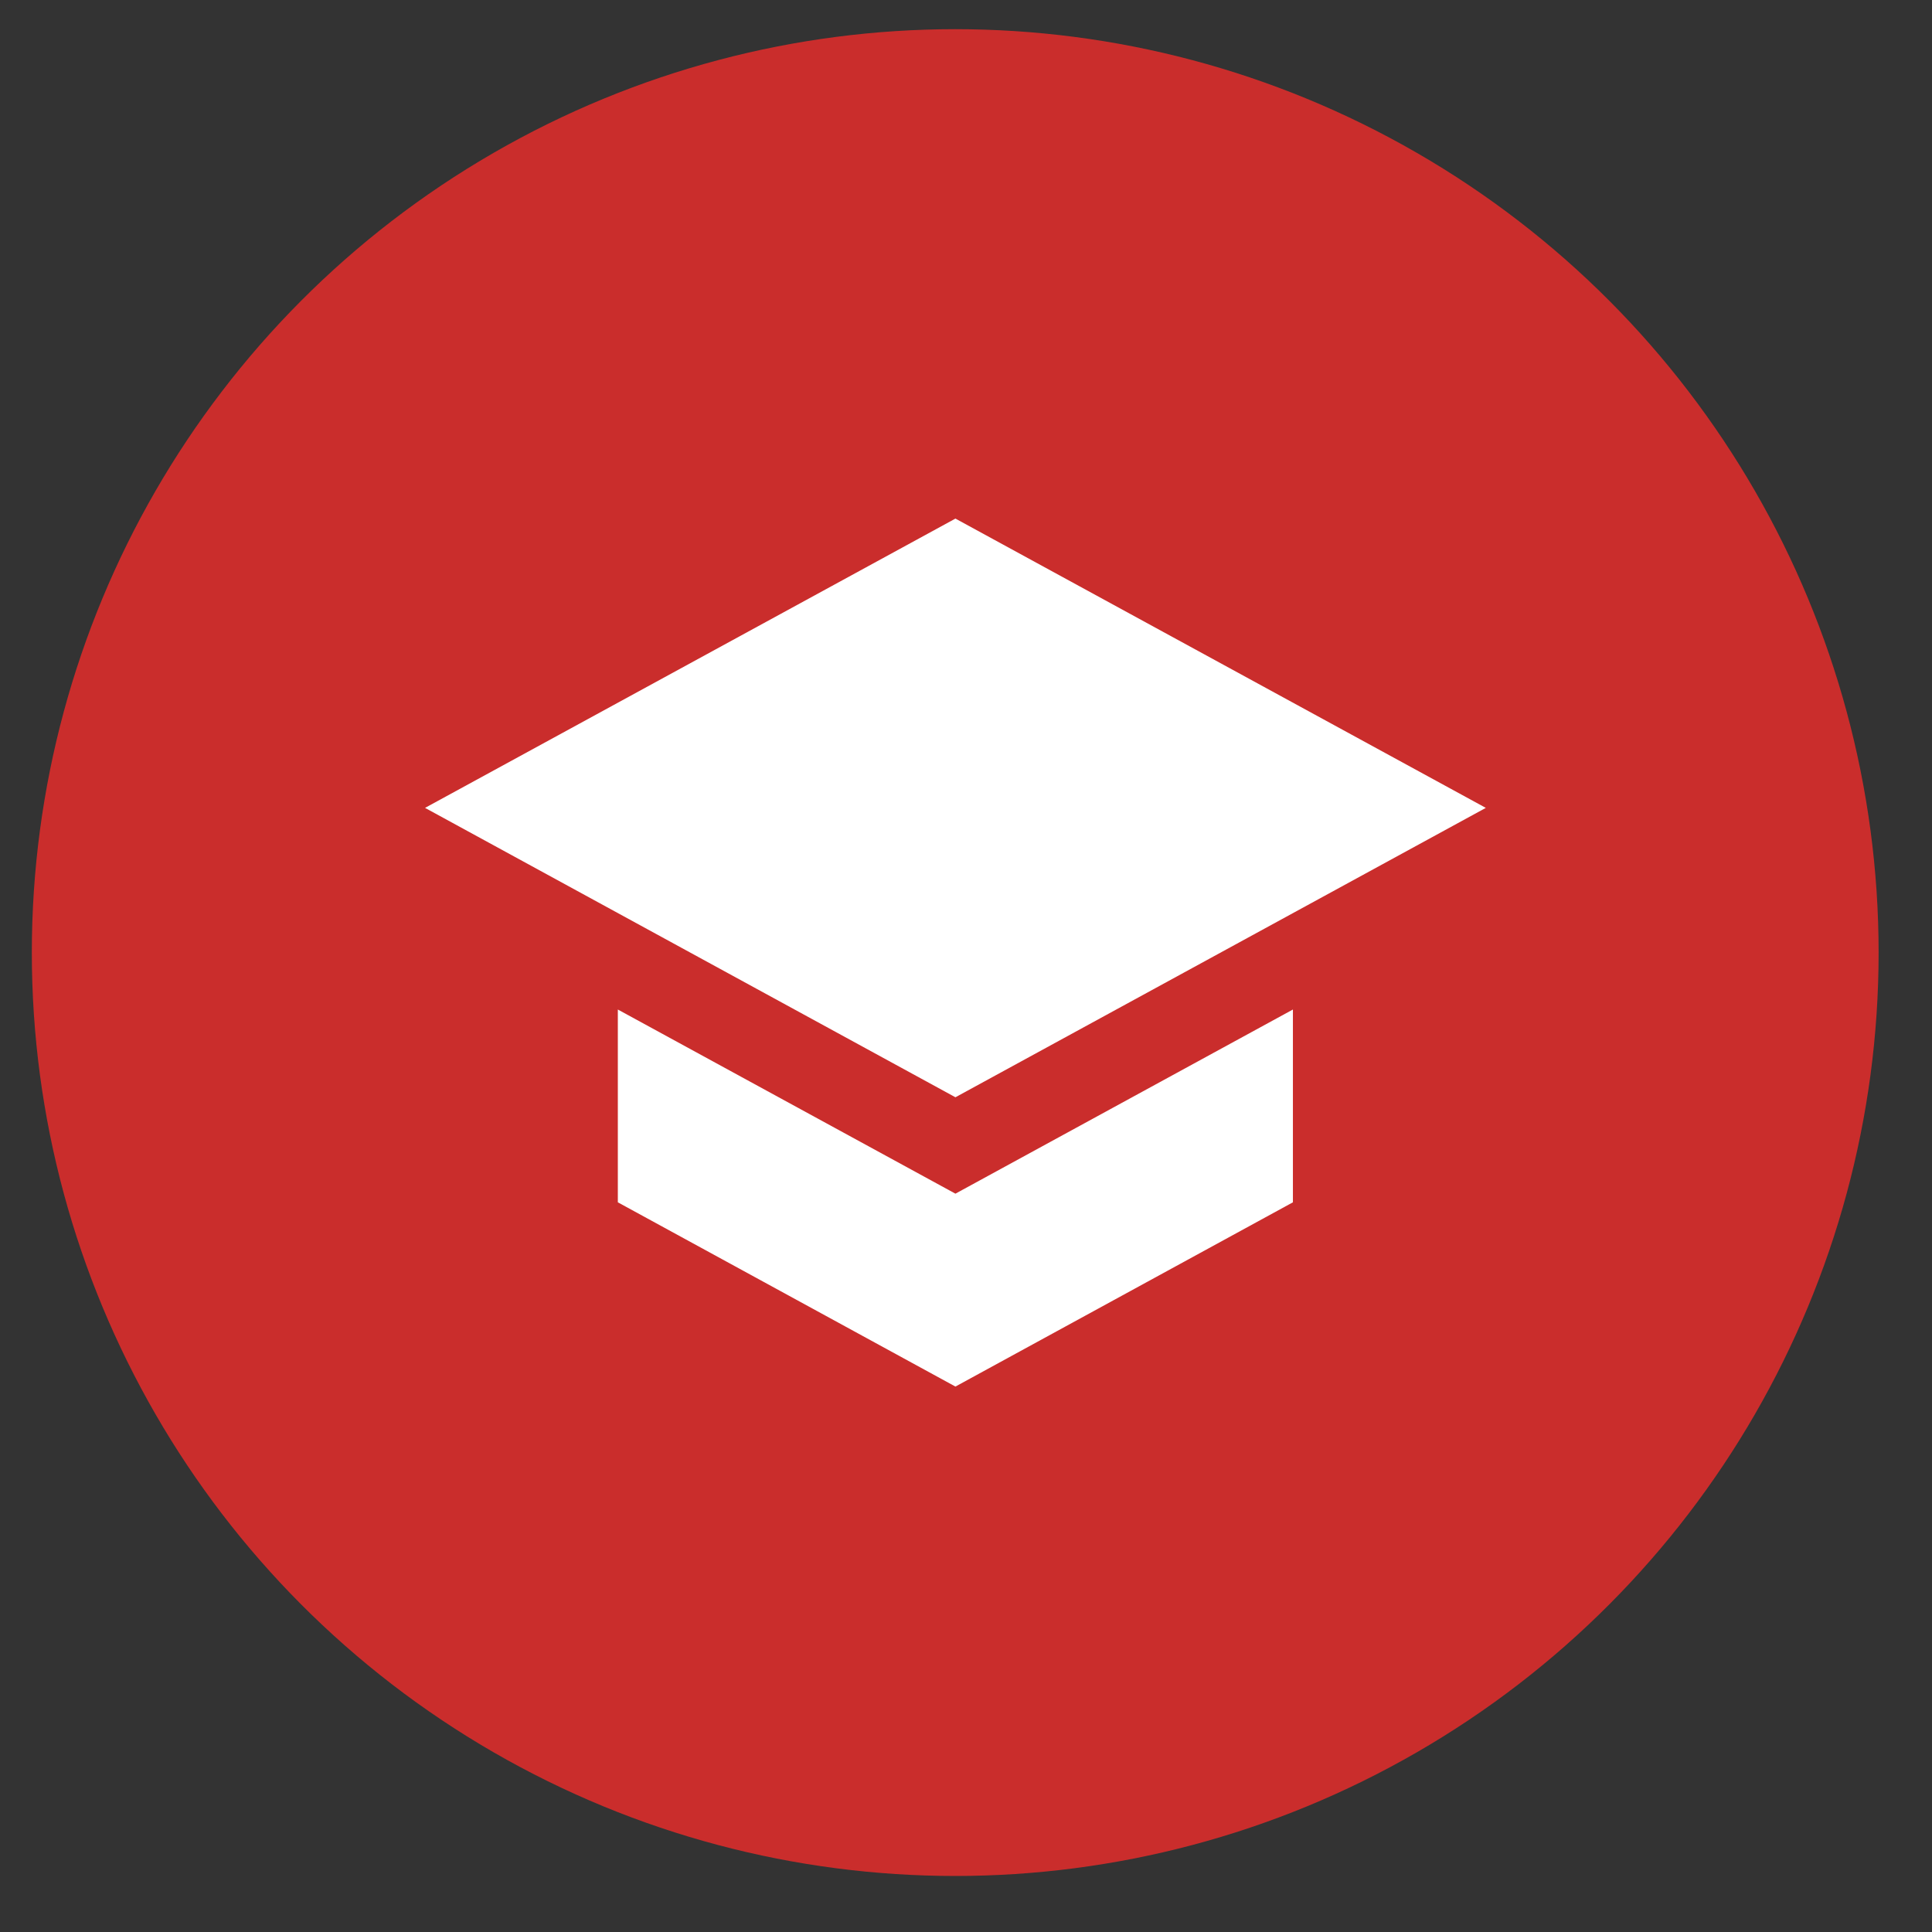 <svg width="19" height="19" viewBox="0 0 19 19" fill="none" xmlns="http://www.w3.org/2000/svg">
<rect x="0" y="0" width="19" height="19" fill="#333333" stroke="none"/>
<circle cx="9.394" cy="9.368" r="9.081" fill="#CA2D2C"/>
<path d="M14.612 7.945L9.396 5.1L4.18 7.945L9.396 10.791L14.612 7.945ZM6.076 9.928V11.824L9.396 13.636L12.715 11.824V9.928L9.396 11.739L6.076 9.928Z" fill="white"/>
</svg>
